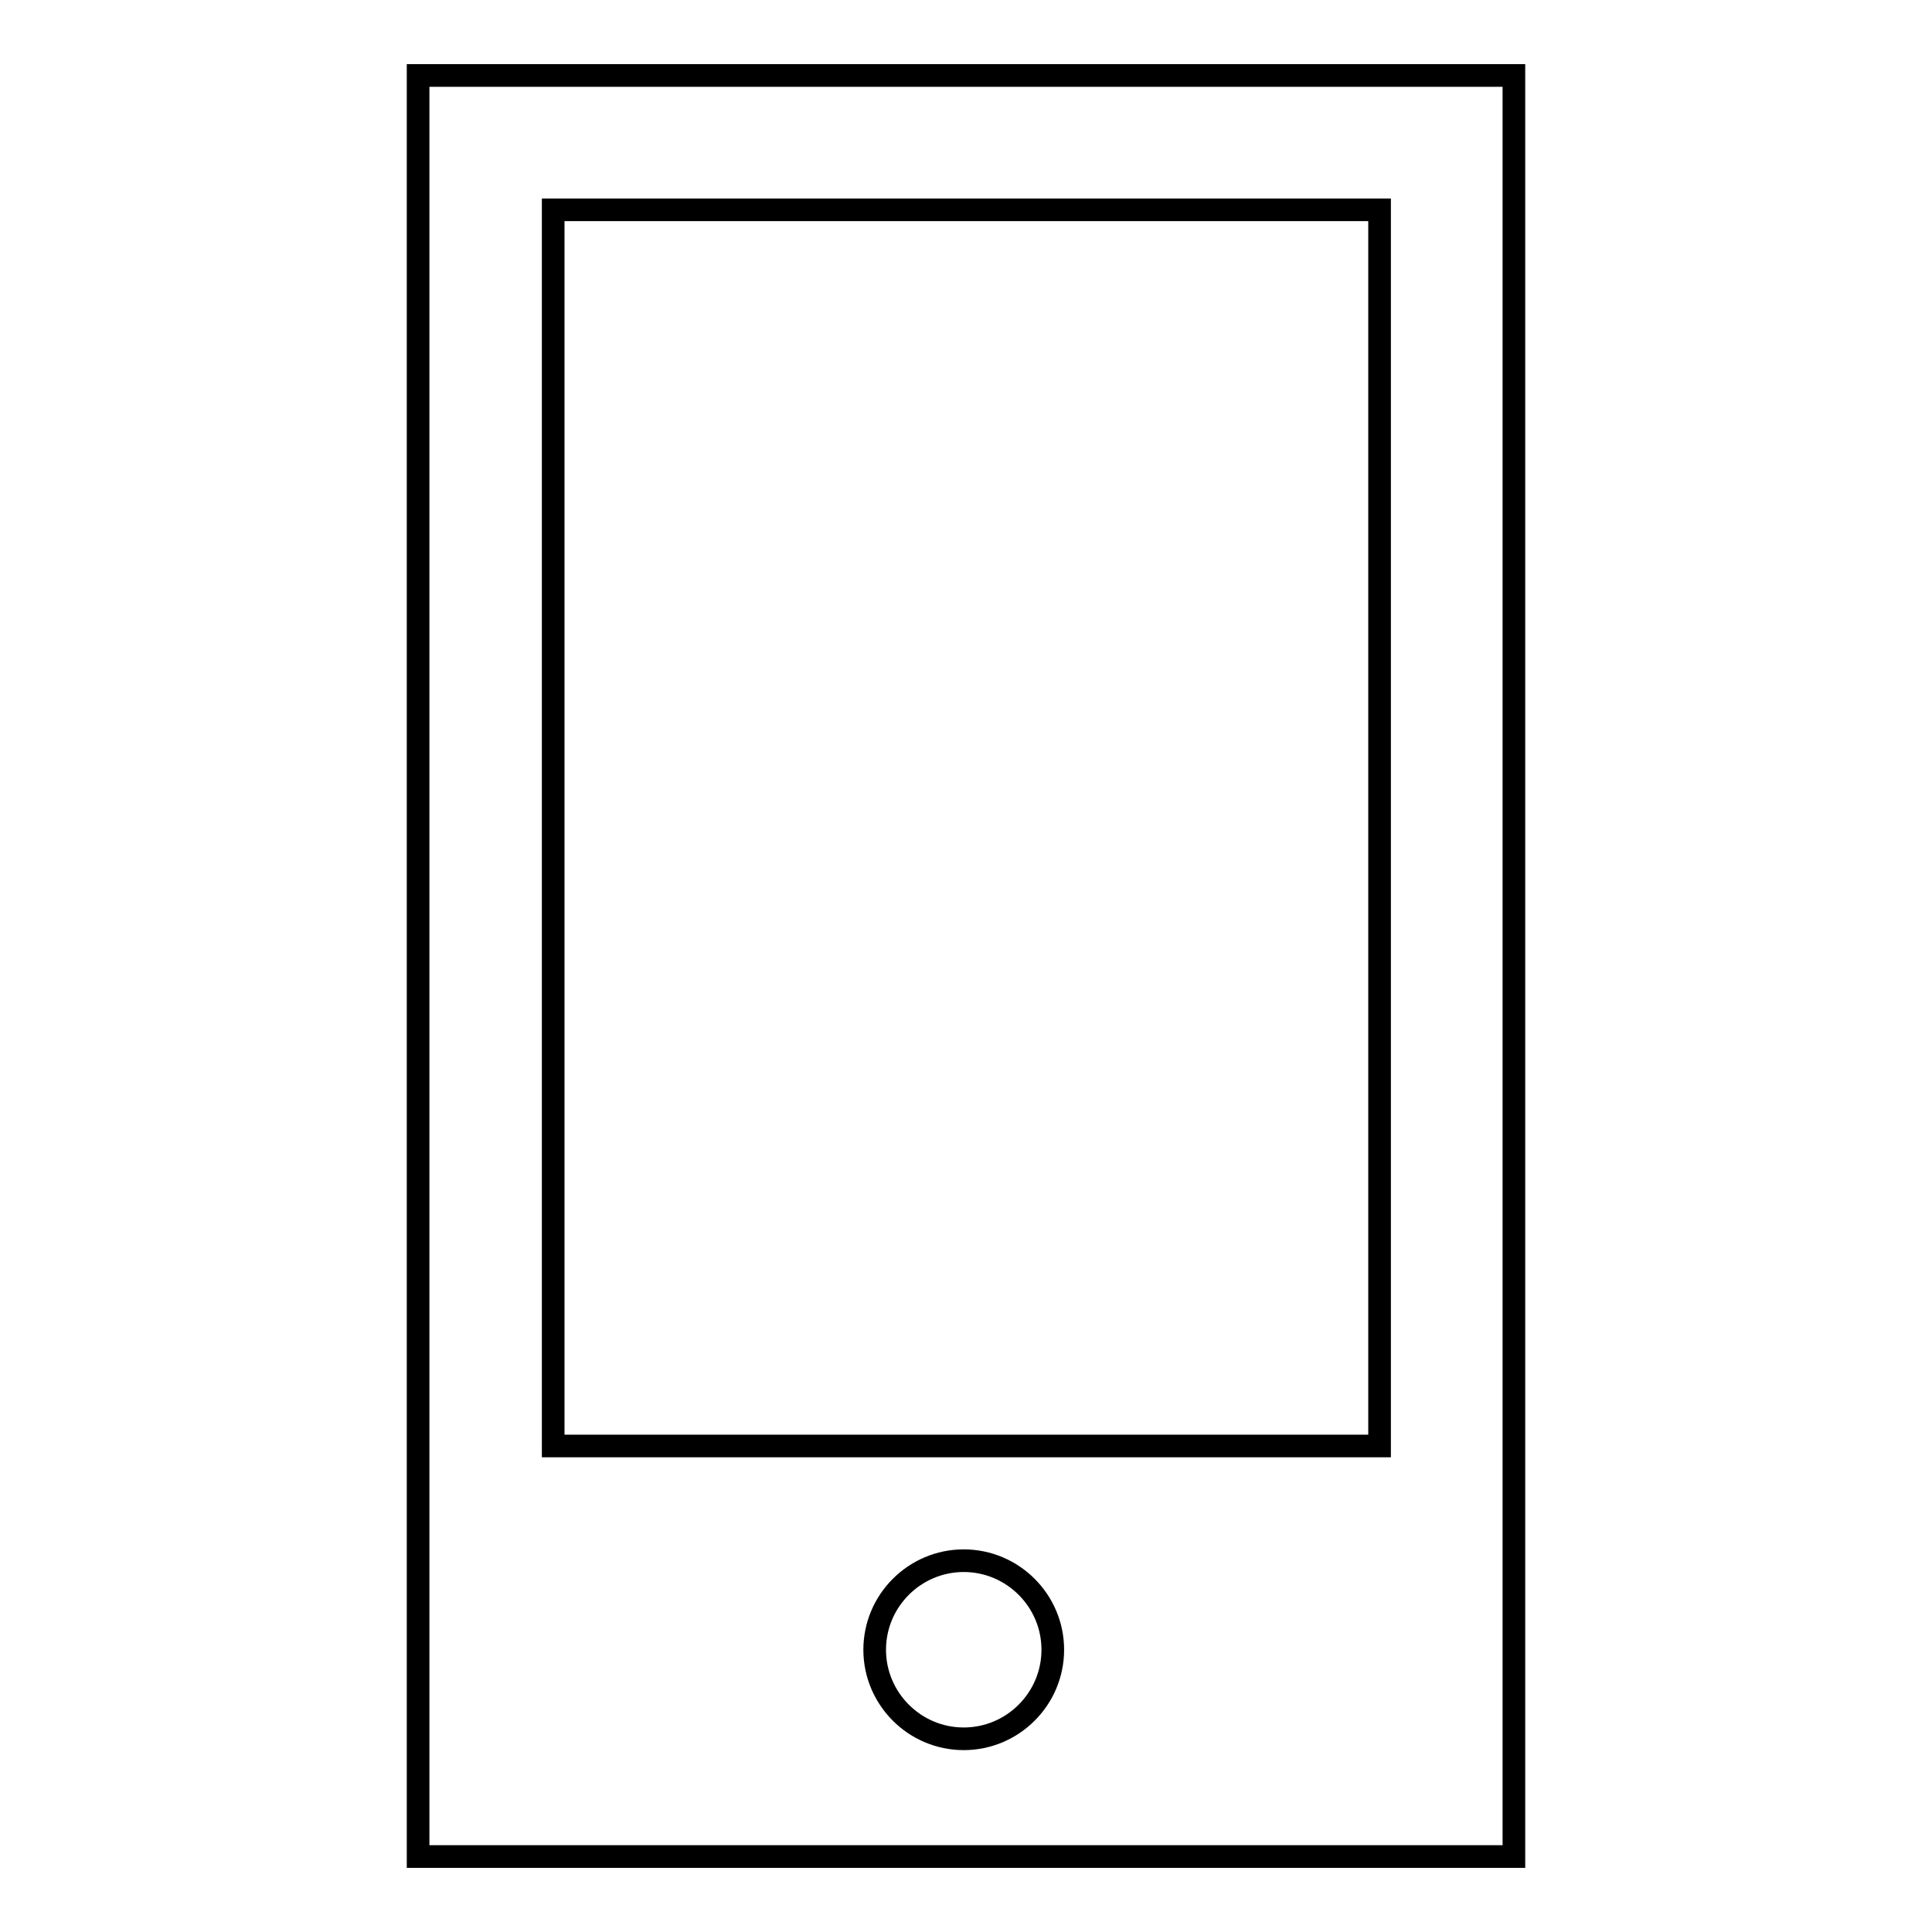 <?xml version="1.0" encoding="utf-8"?>
<!-- Svg Vector Icons : http://www.onlinewebfonts.com/icon -->
<!DOCTYPE svg PUBLIC "-//W3C//DTD SVG 1.1//EN" "http://www.w3.org/Graphics/SVG/1.1/DTD/svg11.dtd">
<svg version="1.1" xmlns="http://www.w3.org/2000/svg" xmlns:xlink="http://www.w3.org/1999/xlink" x="0px" y="0px" viewBox="0 0 256 256" enable-background="new 0 0 256 256" xml:space="preserve">
<g><g><path stroke-width="3" fill-opacity="0" stroke="#000000"  d="M192.7,10h-9.9H73.3H55.4v17.8V246h2.5h15.3h109.5h14.7h3.2V10H192.7L192.7,10z M127.7,230.4c-6.5,0-11.8-5.3-11.8-11.8c0-6.5,5.3-11.8,11.8-11.8s11.8,5.3,11.8,11.8C139.5,225.1,134.2,230.4,127.7,230.4z M73.3,191.6V27.8h109.5v163.8H73.3z"/></g></g>
</svg>